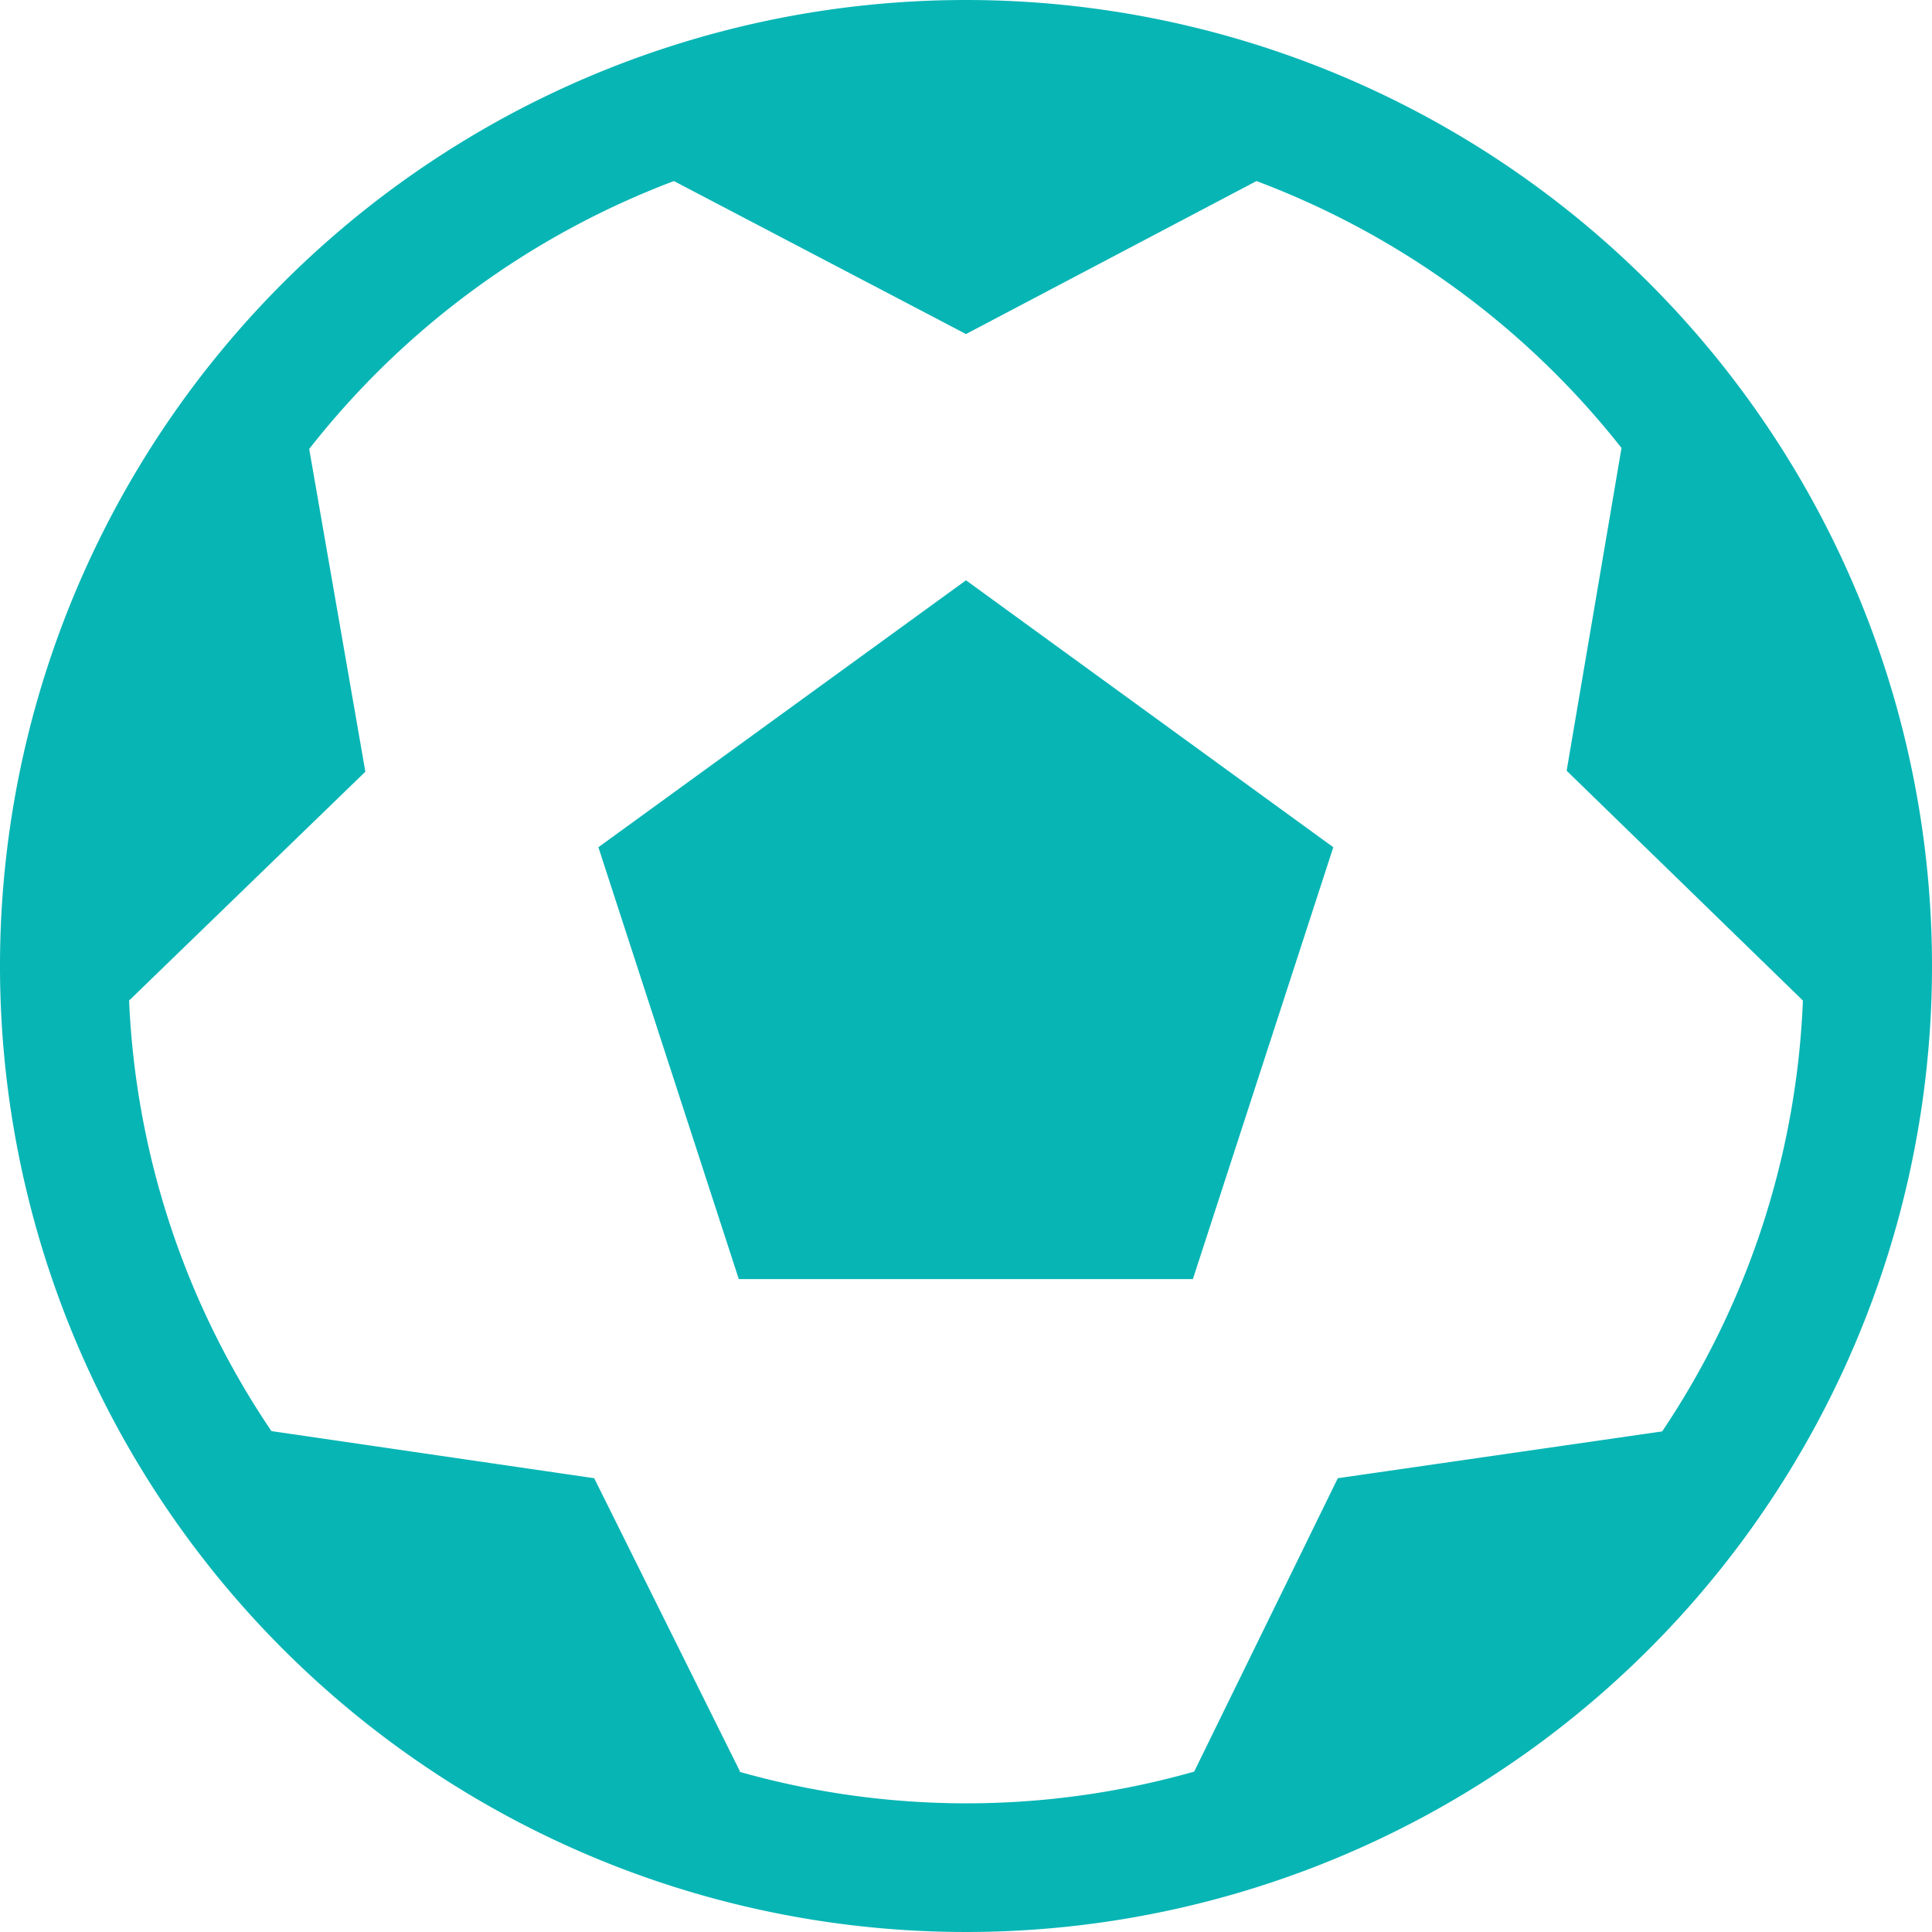 <svg xmlns="http://www.w3.org/2000/svg" viewBox="0 0 59.86 59.86"><defs><style>.cls-1{fill:#08b5b5;}</style></defs><title>voley</title><g id="Layer_2" data-name="Layer 2"><g id="Capa_8" data-name="Capa 8"><polygon class="cls-1" points="41.31 26.25 29.93 17.98 18.54 26.25 22.89 39.63 36.96 39.63 41.31 26.25"/><path class="cls-1" d="M29.93,0A29.93,29.93,0,1,0,59.86,29.93,29.93,29.93,0,0,0,29.93,0Zm-7,54.89L18.41,45.8l-10-1.46A25.78,25.78,0,0,1,4,31l7.32-7.09-1.74-10A26.05,26.05,0,0,1,20.88,5.61l9.05,4.74,9-4.74a26.05,26.05,0,0,1,11.31,8.27l-1.7,10L55.86,31A25.78,25.78,0,0,1,51.5,44.35L41.45,45.8,37,54.89A25.8,25.8,0,0,1,22.89,54.89Z"/></g></g></svg>
